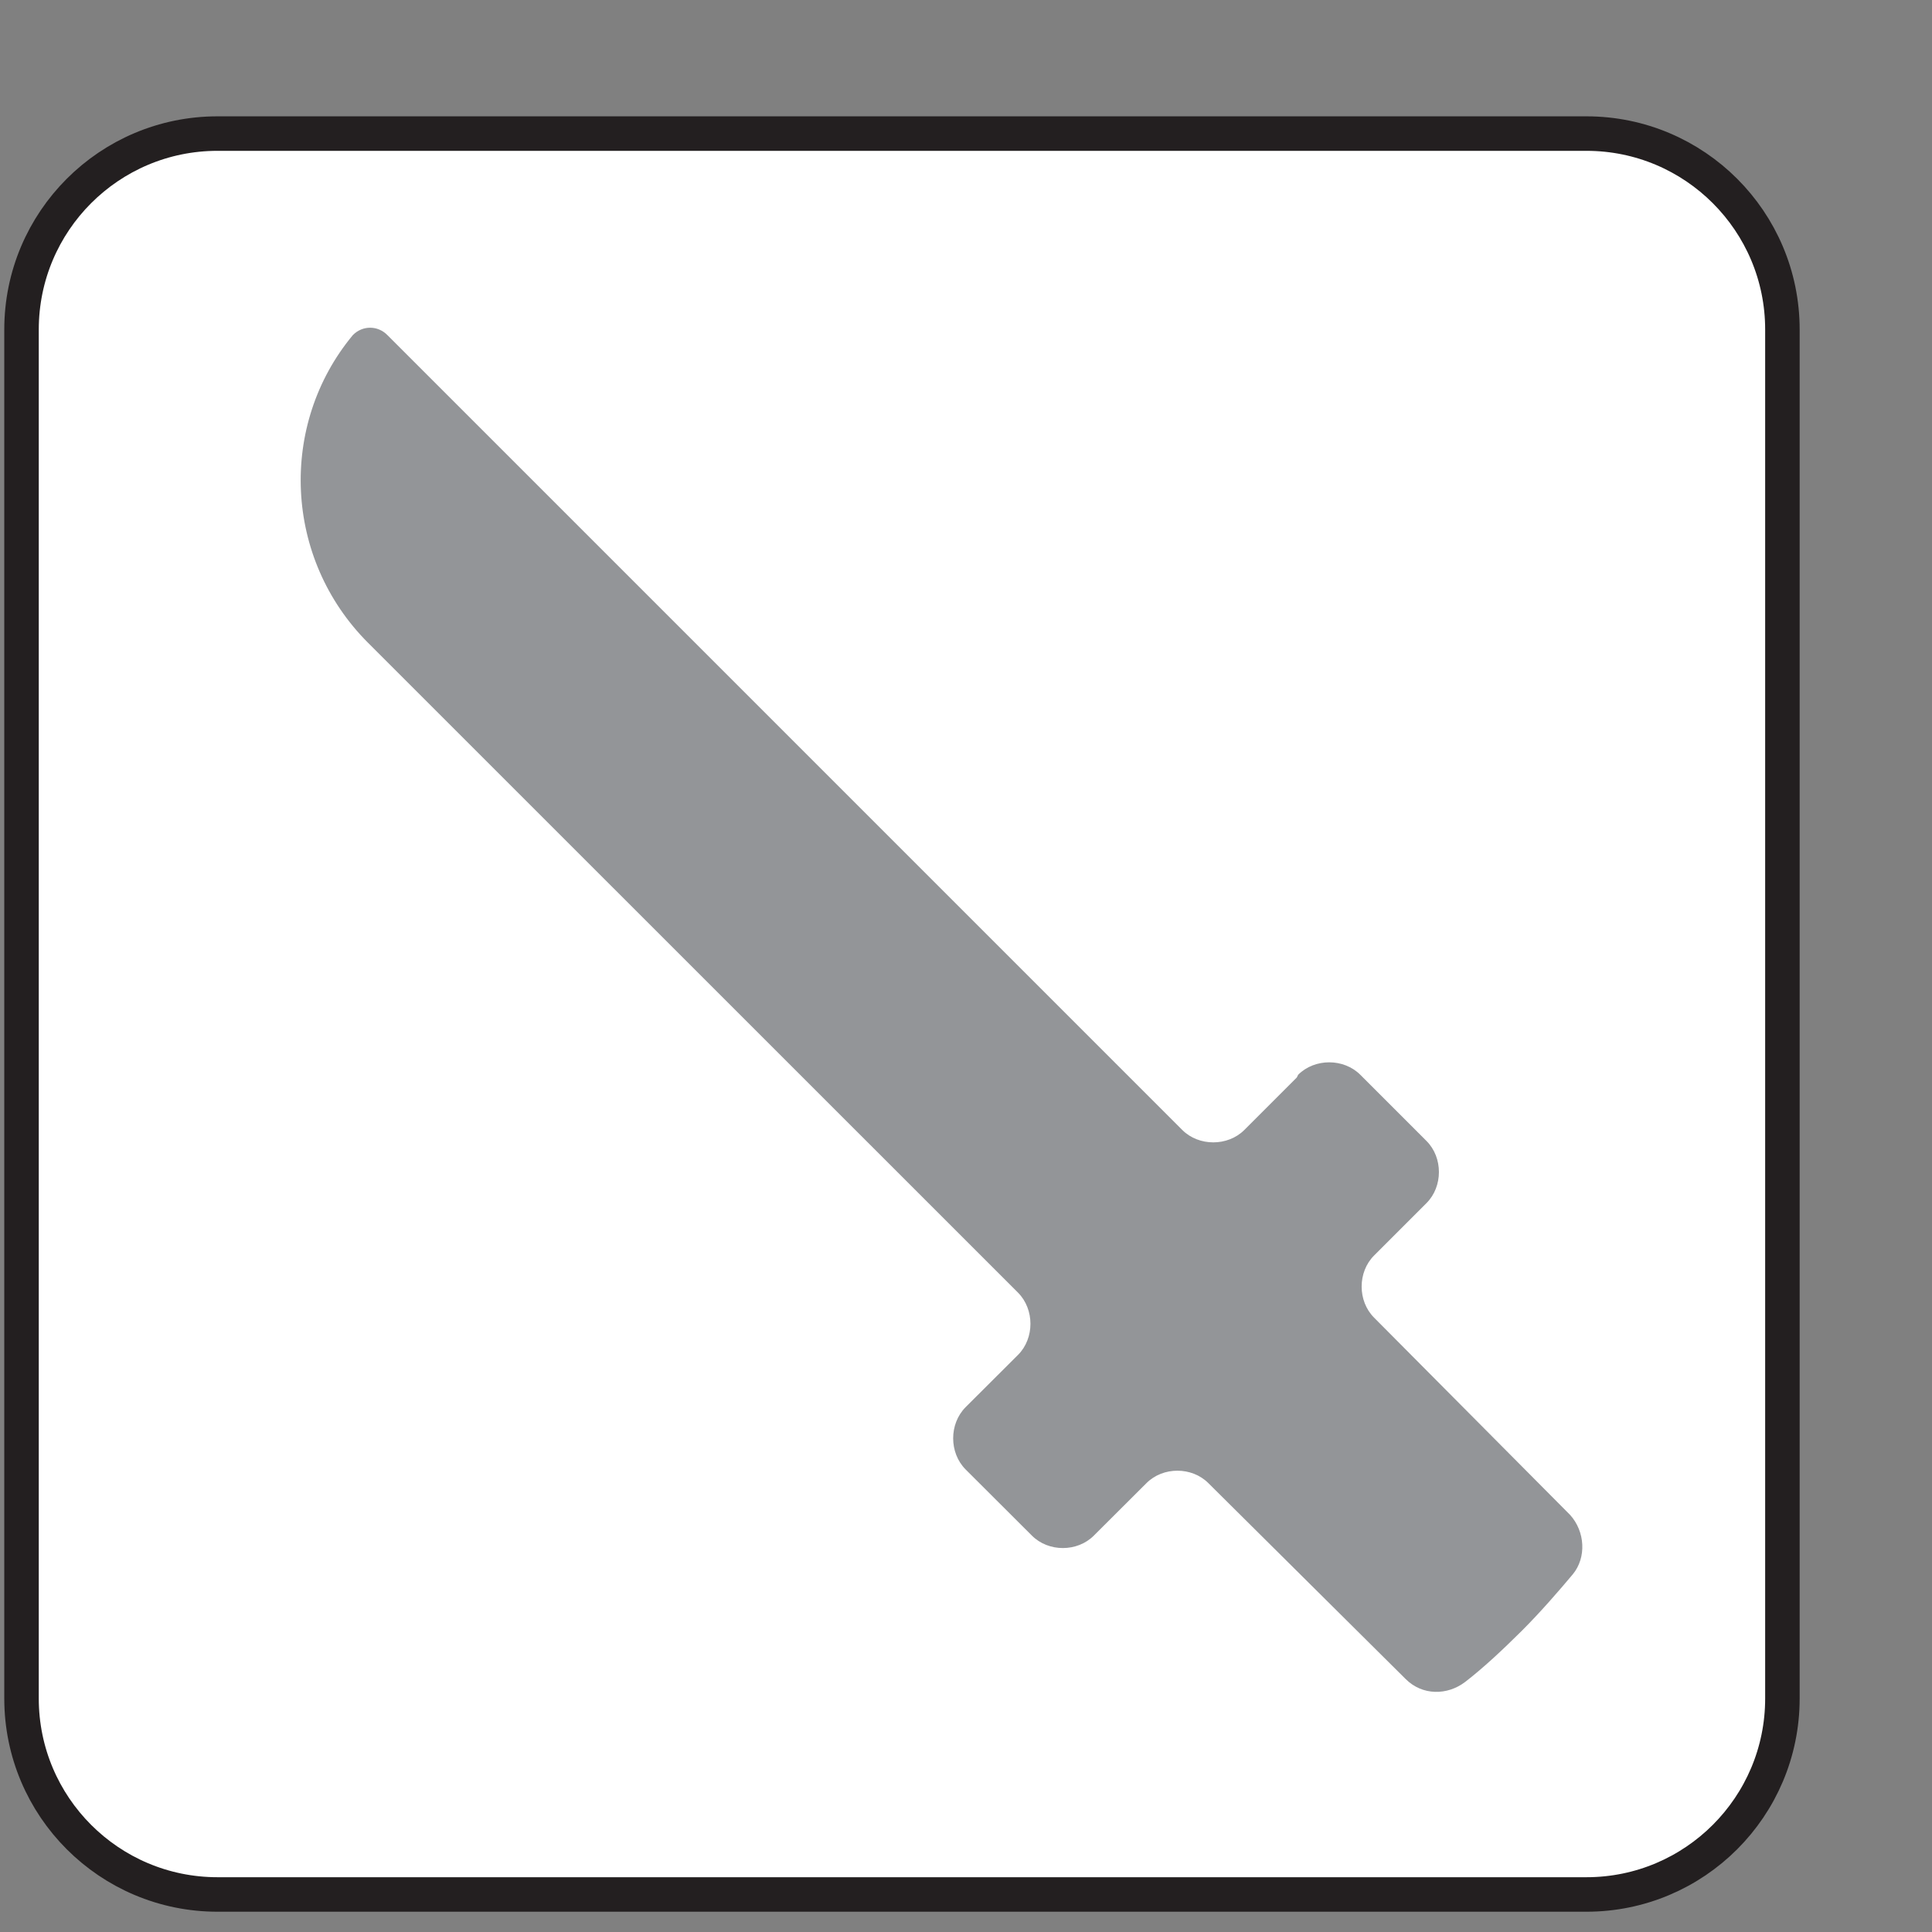 <svg width="14" height="14" viewBox="0 0 14 14" fill="none" xmlns="http://www.w3.org/2000/svg">
<rect x="0" y="0" width="14" height="14" fill="#808080" stroke="none"/>
<path d="M11.496 0.968H1.576C0.792 0.968 0.156 1.604 0.156 2.388V12.308C0.156 13.092 0.792 13.728 1.576 13.728H11.496C12.28 13.728 12.916 13.092 12.916 12.308V2.388C12.916 1.604 12.28 0.968 11.496 0.968Z" fill="white" stroke="#231F20" stroke-width="0.25" stroke-linecap="round" stroke-linejoin="round"/>
<path d="M9.397 7.808L9.017 8.188C8.897 8.308 8.687 8.308 8.567 8.188L2.807 2.428C2.737 2.357 2.627 2.357 2.557 2.428C2.017 3.078 2.057 4.048 2.667 4.658L7.377 9.367C7.497 9.488 7.497 9.698 7.377 9.818L6.997 10.197C6.877 10.318 6.877 10.527 6.997 10.648L7.477 11.127C7.597 11.248 7.807 11.248 7.927 11.127L8.307 10.748C8.427 10.627 8.637 10.627 8.757 10.748L10.187 12.168C10.307 12.287 10.487 12.287 10.617 12.188C10.747 12.088 10.887 11.957 11.027 11.818C11.167 11.678 11.297 11.527 11.397 11.408C11.497 11.287 11.487 11.098 11.377 10.977L9.957 9.548C9.837 9.428 9.837 9.218 9.957 9.098L10.337 8.718C10.457 8.598 10.457 8.388 10.337 8.268L9.857 7.788C9.737 7.668 9.527 7.668 9.407 7.788L9.397 7.808Z" fill="#939598"/>
</svg>
